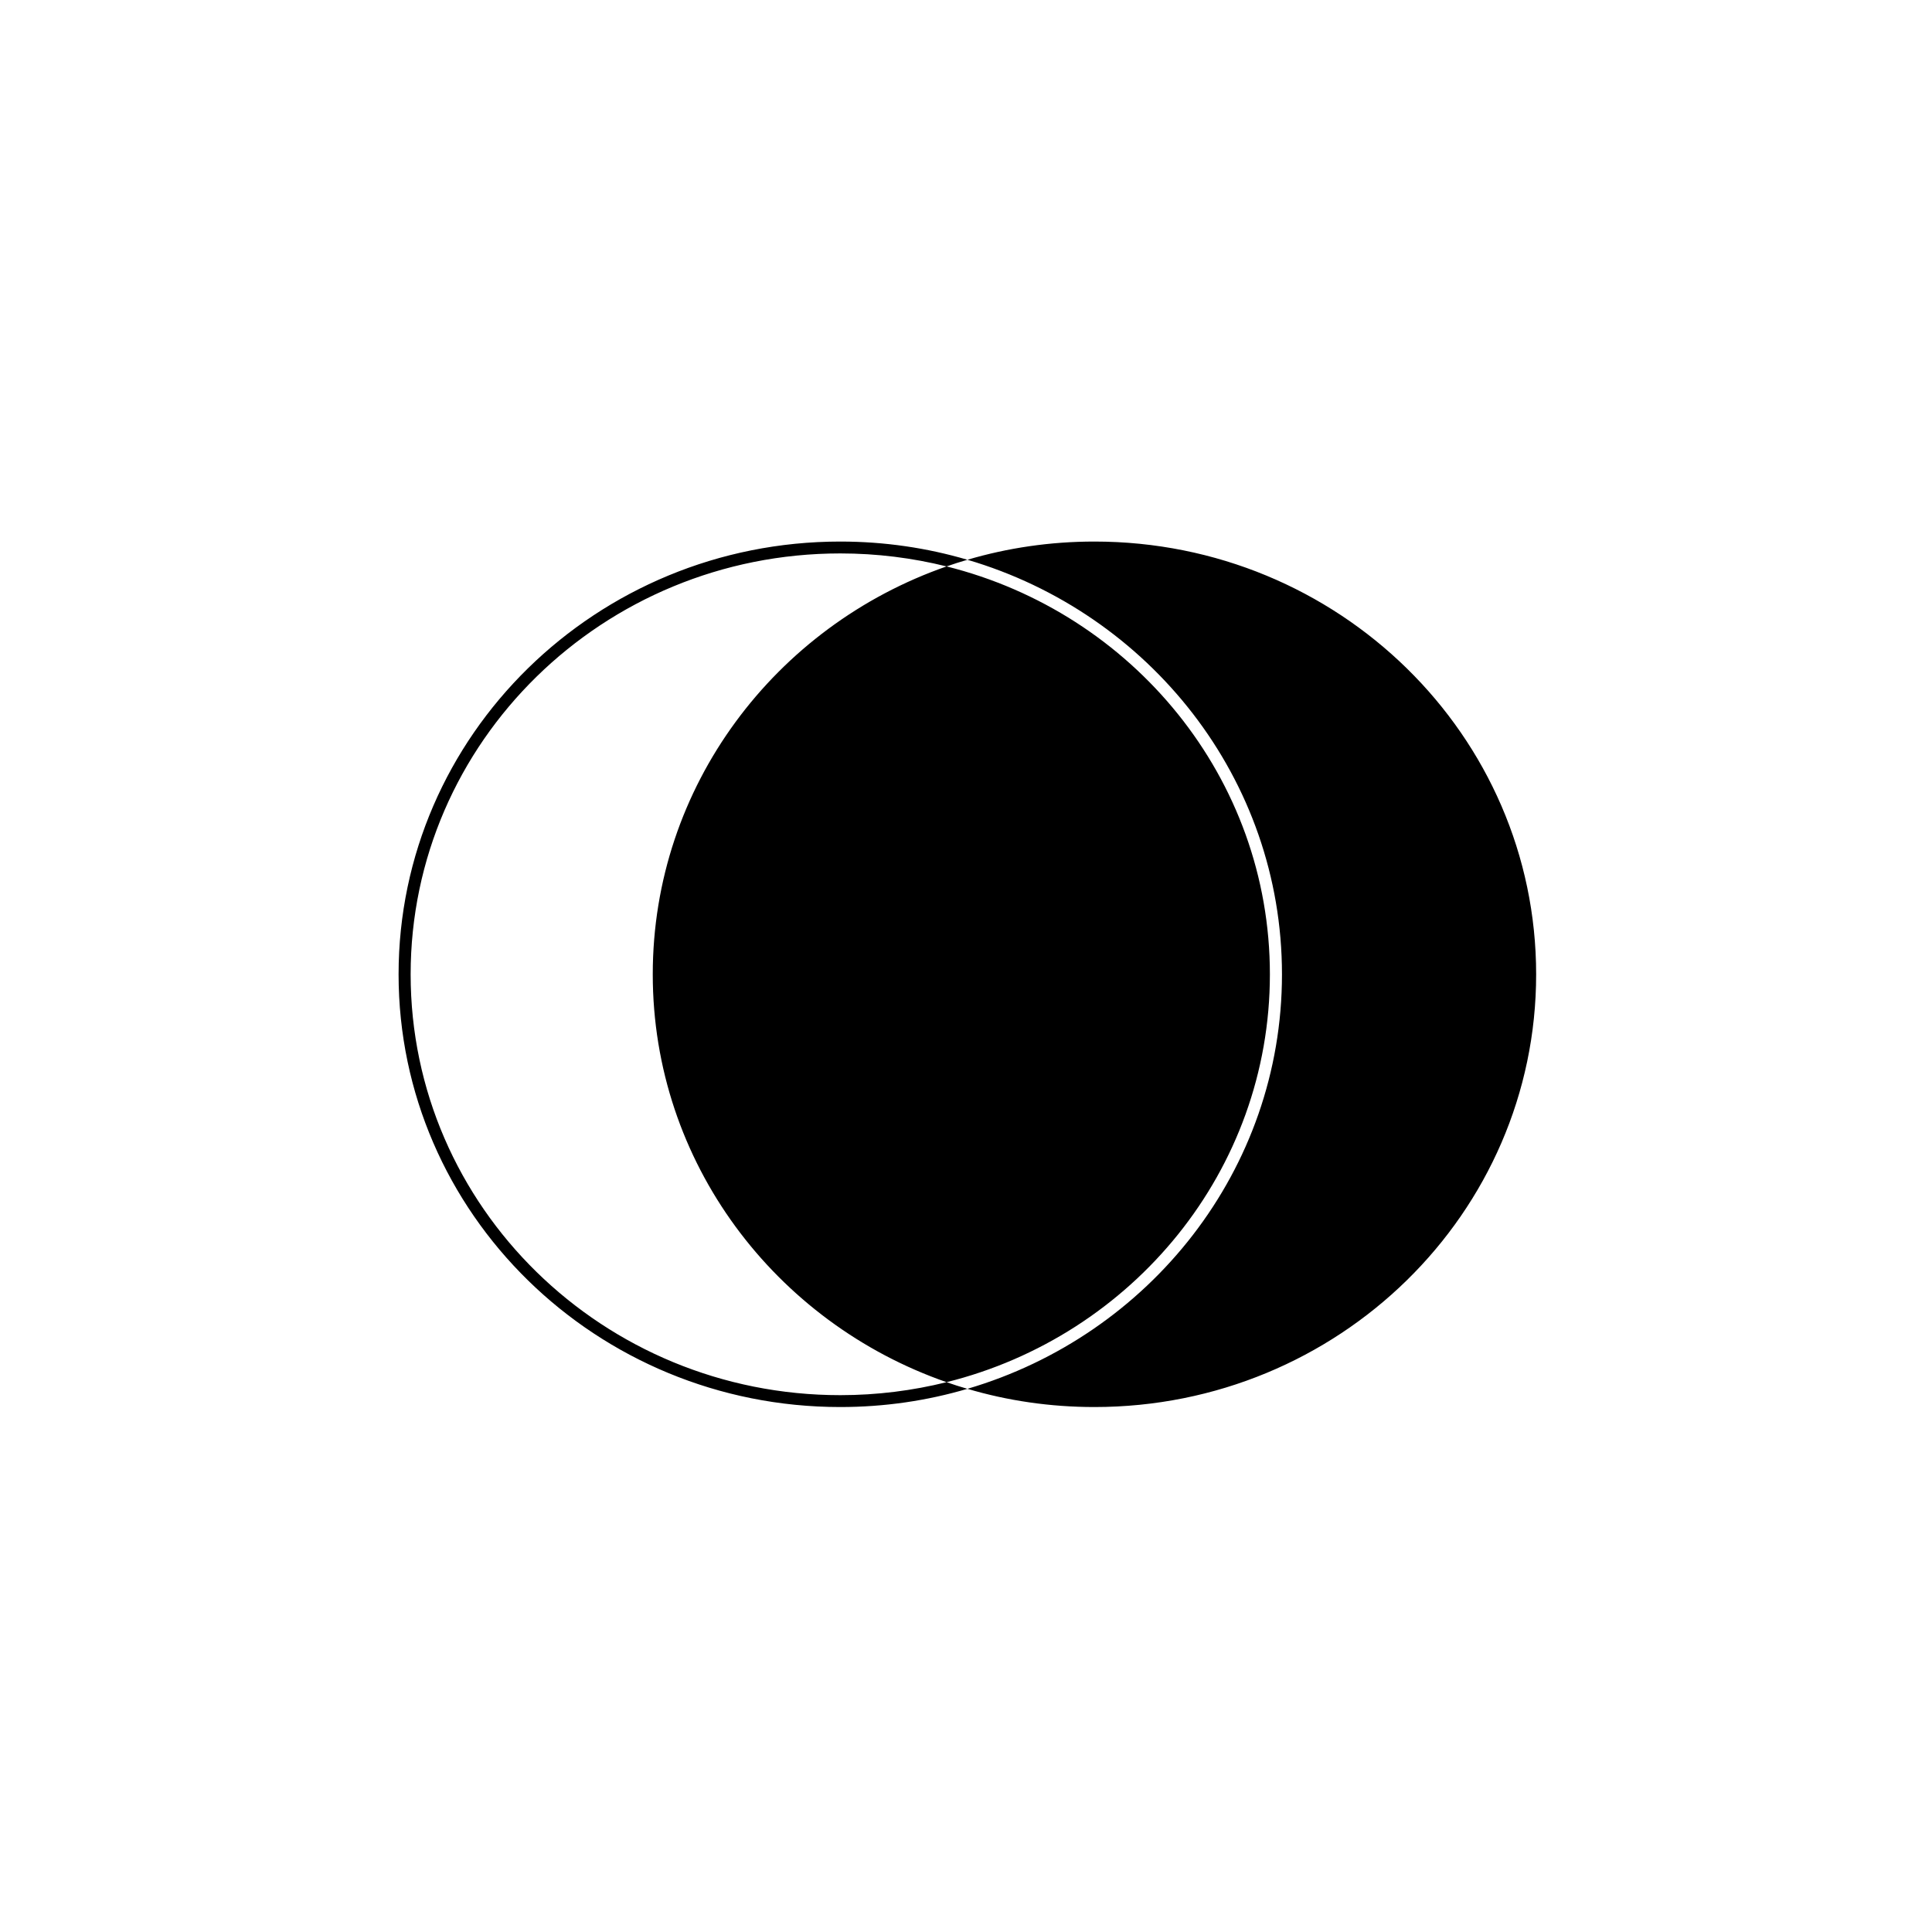 <svg xmlns="http://www.w3.org/2000/svg" xmlns:xlink="http://www.w3.org/1999/xlink" width="100" zoomAndPan="magnify" viewBox="0 0 75 75" height="100" preserveAspectRatio="xMidYMid meet" version="1.0"><path fill="#000000" d="M 36.746 53.656 C 35.426 53.984 34.043 54.16 32.621 54.16 C 23.41 54.16 15.941 46.848 15.941 37.824 C 15.941 28.801 23.41 21.484 32.621 21.484 C 34.043 21.484 35.426 21.66 36.746 21.988 C 30.098 24.301 25.34 30.516 25.34 37.824 C 25.34 45.129 30.098 51.344 36.746 53.656 Z M 37.555 53.914 C 35.992 54.375 34.336 54.621 32.621 54.621 C 23.148 54.621 15.473 47.102 15.473 37.824 C 15.473 28.547 23.148 21.023 32.621 21.023 C 34.336 21.023 35.992 21.27 37.555 21.73 C 37.281 21.809 37.012 21.895 36.746 21.988 C 43.961 23.789 49.297 30.195 49.297 37.824 C 49.297 45.449 43.961 51.859 36.746 53.656 C 37.012 53.75 37.281 53.836 37.555 53.914 Z M 37.555 53.914 C 39.113 54.375 40.77 54.621 42.484 54.621 C 51.957 54.621 59.633 47.102 59.633 37.824 C 59.633 28.547 51.957 21.023 42.484 21.023 C 40.77 21.023 39.113 21.27 37.555 21.73 C 44.617 23.805 49.766 30.227 49.766 37.824 C 49.766 45.422 44.617 51.84 37.555 53.914 Z M 37.555 53.914 " fill-opacity="1" fill-rule="evenodd"/></svg>